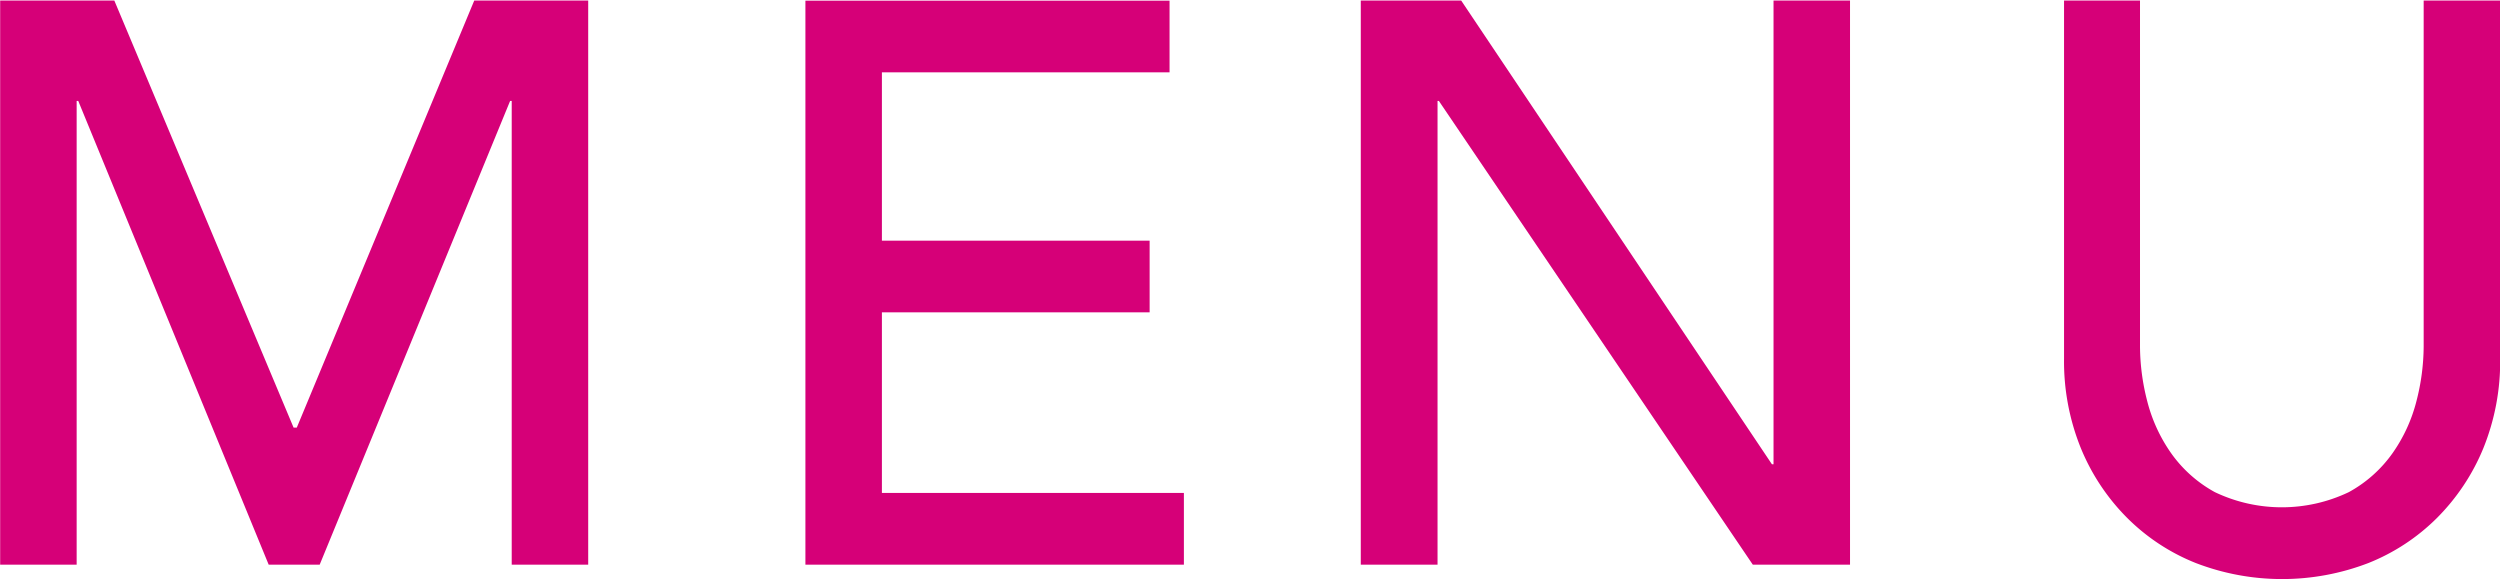 <svg xmlns="http://www.w3.org/2000/svg" width="47.063" height="10.906" viewBox="0 0 47.063 10.906">
  <defs>
    <style>
      .cls-1 {
        fill: #d60078;
        fill-rule: evenodd;
      }
    </style>
  </defs>
  <path id="menu.svg" class="cls-1" d="M40.316,70.068h1.44v-8.73h0.03l3.585,8.73h0.96l3.585-8.73h0.03v8.73h1.44V59.448H49.241L45.9,67.488h-0.06l-3.375-8.04H40.316v10.62Zm15.159,0H62.6v-1.35H56.915v-3.4h5.04v-1.35h-5.04V60.8H62.33v-1.35H55.475v10.62Zm10.46,0h1.44v-8.73H67.4l5.91,8.73h1.83V59.448H73.7v8.73h-0.03l-5.85-8.73h-1.89v10.62Zm13.234-10.62v6.735a4.354,4.354,0,0,0,.315,1.688,4.008,4.008,0,0,0,.87,1.313,3.834,3.834,0,0,0,1.3.855,4.524,4.524,0,0,0,3.24,0,3.84,3.84,0,0,0,1.3-.855,4.013,4.013,0,0,0,.87-1.312,4.354,4.354,0,0,0,.315-1.687V59.448h-1.44v6.51a4.176,4.176,0,0,1-.135,1.028,2.973,2.973,0,0,1-.45.982,2.444,2.444,0,0,1-.825.735,2.928,2.928,0,0,1-2.52,0,2.442,2.442,0,0,1-.825-0.735,2.973,2.973,0,0,1-.45-0.982,4.176,4.176,0,0,1-.135-1.028v-6.51h-1.44Z" transform="translate(-40.313 -59.438)"/>
</svg>

